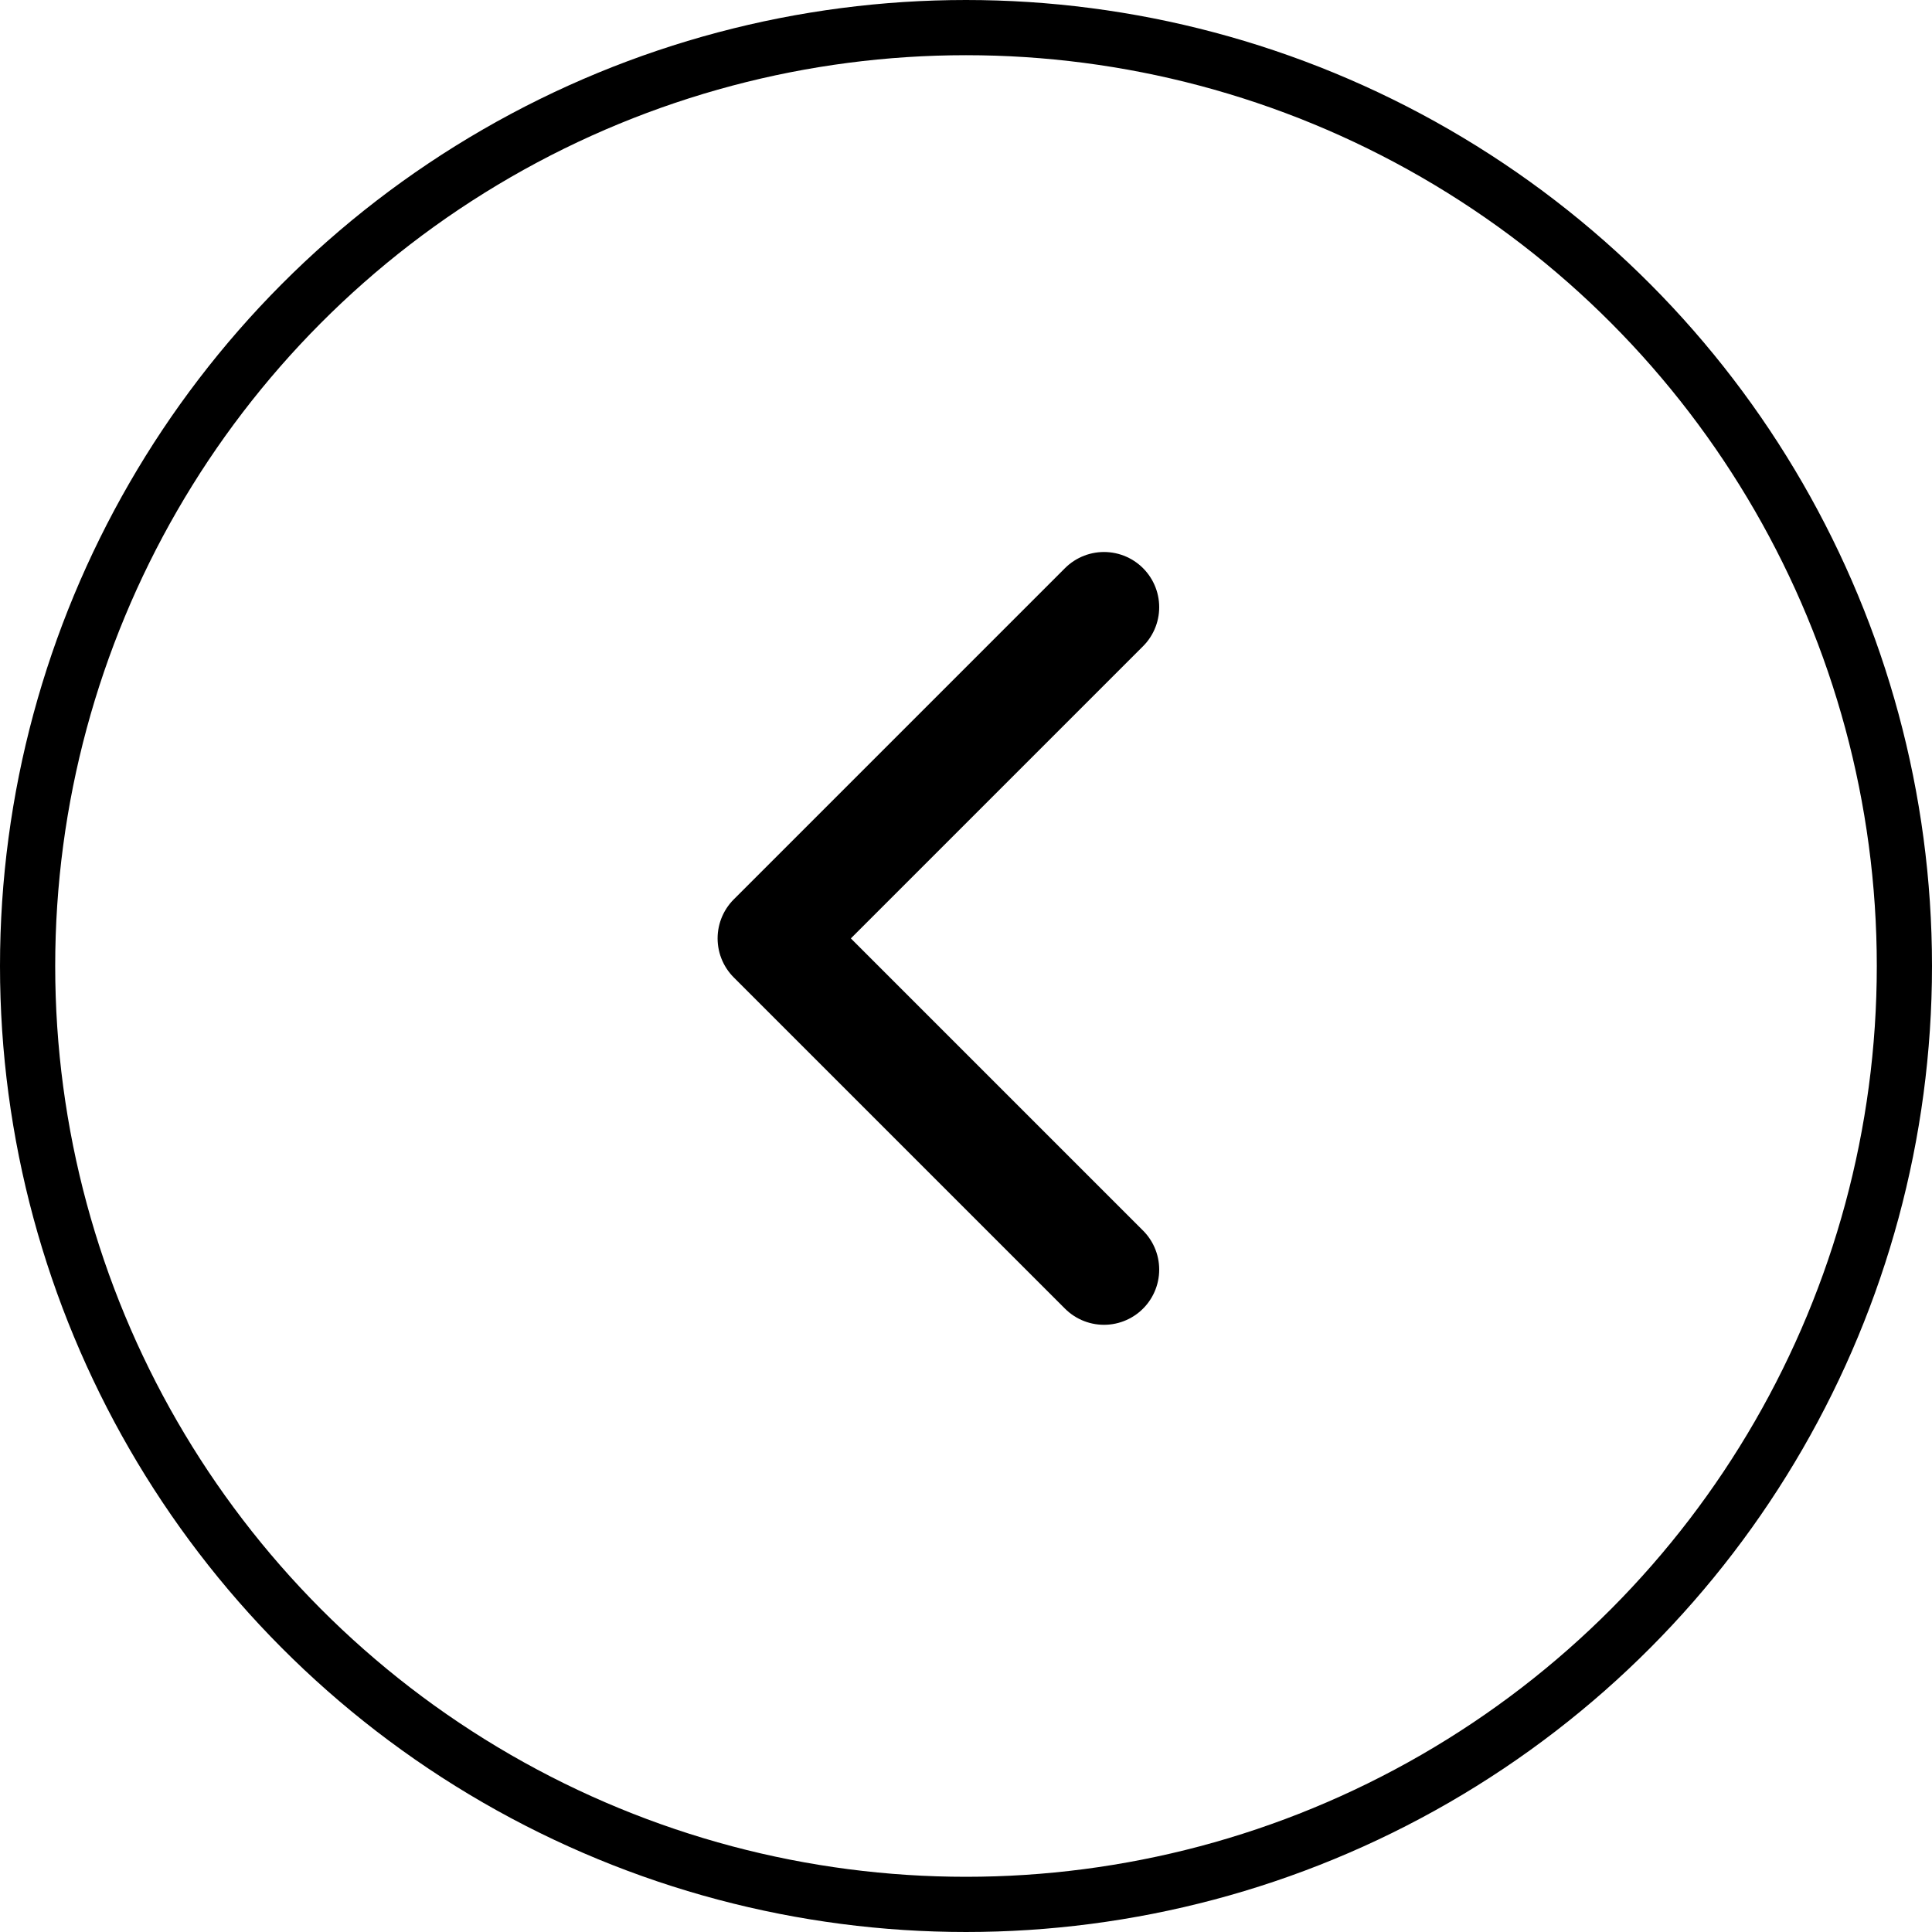<svg width="35" height="35" viewBox="0 0 35 35" fill="none" xmlns="http://www.w3.org/2000/svg">
<path d="M20 23L14 17L20 11" stroke="black" stroke-width="2" stroke-linecap="round" stroke-linejoin="round"/>
<circle cx="17.5" cy="17.5" r="17" stroke="black"/>
</svg>
